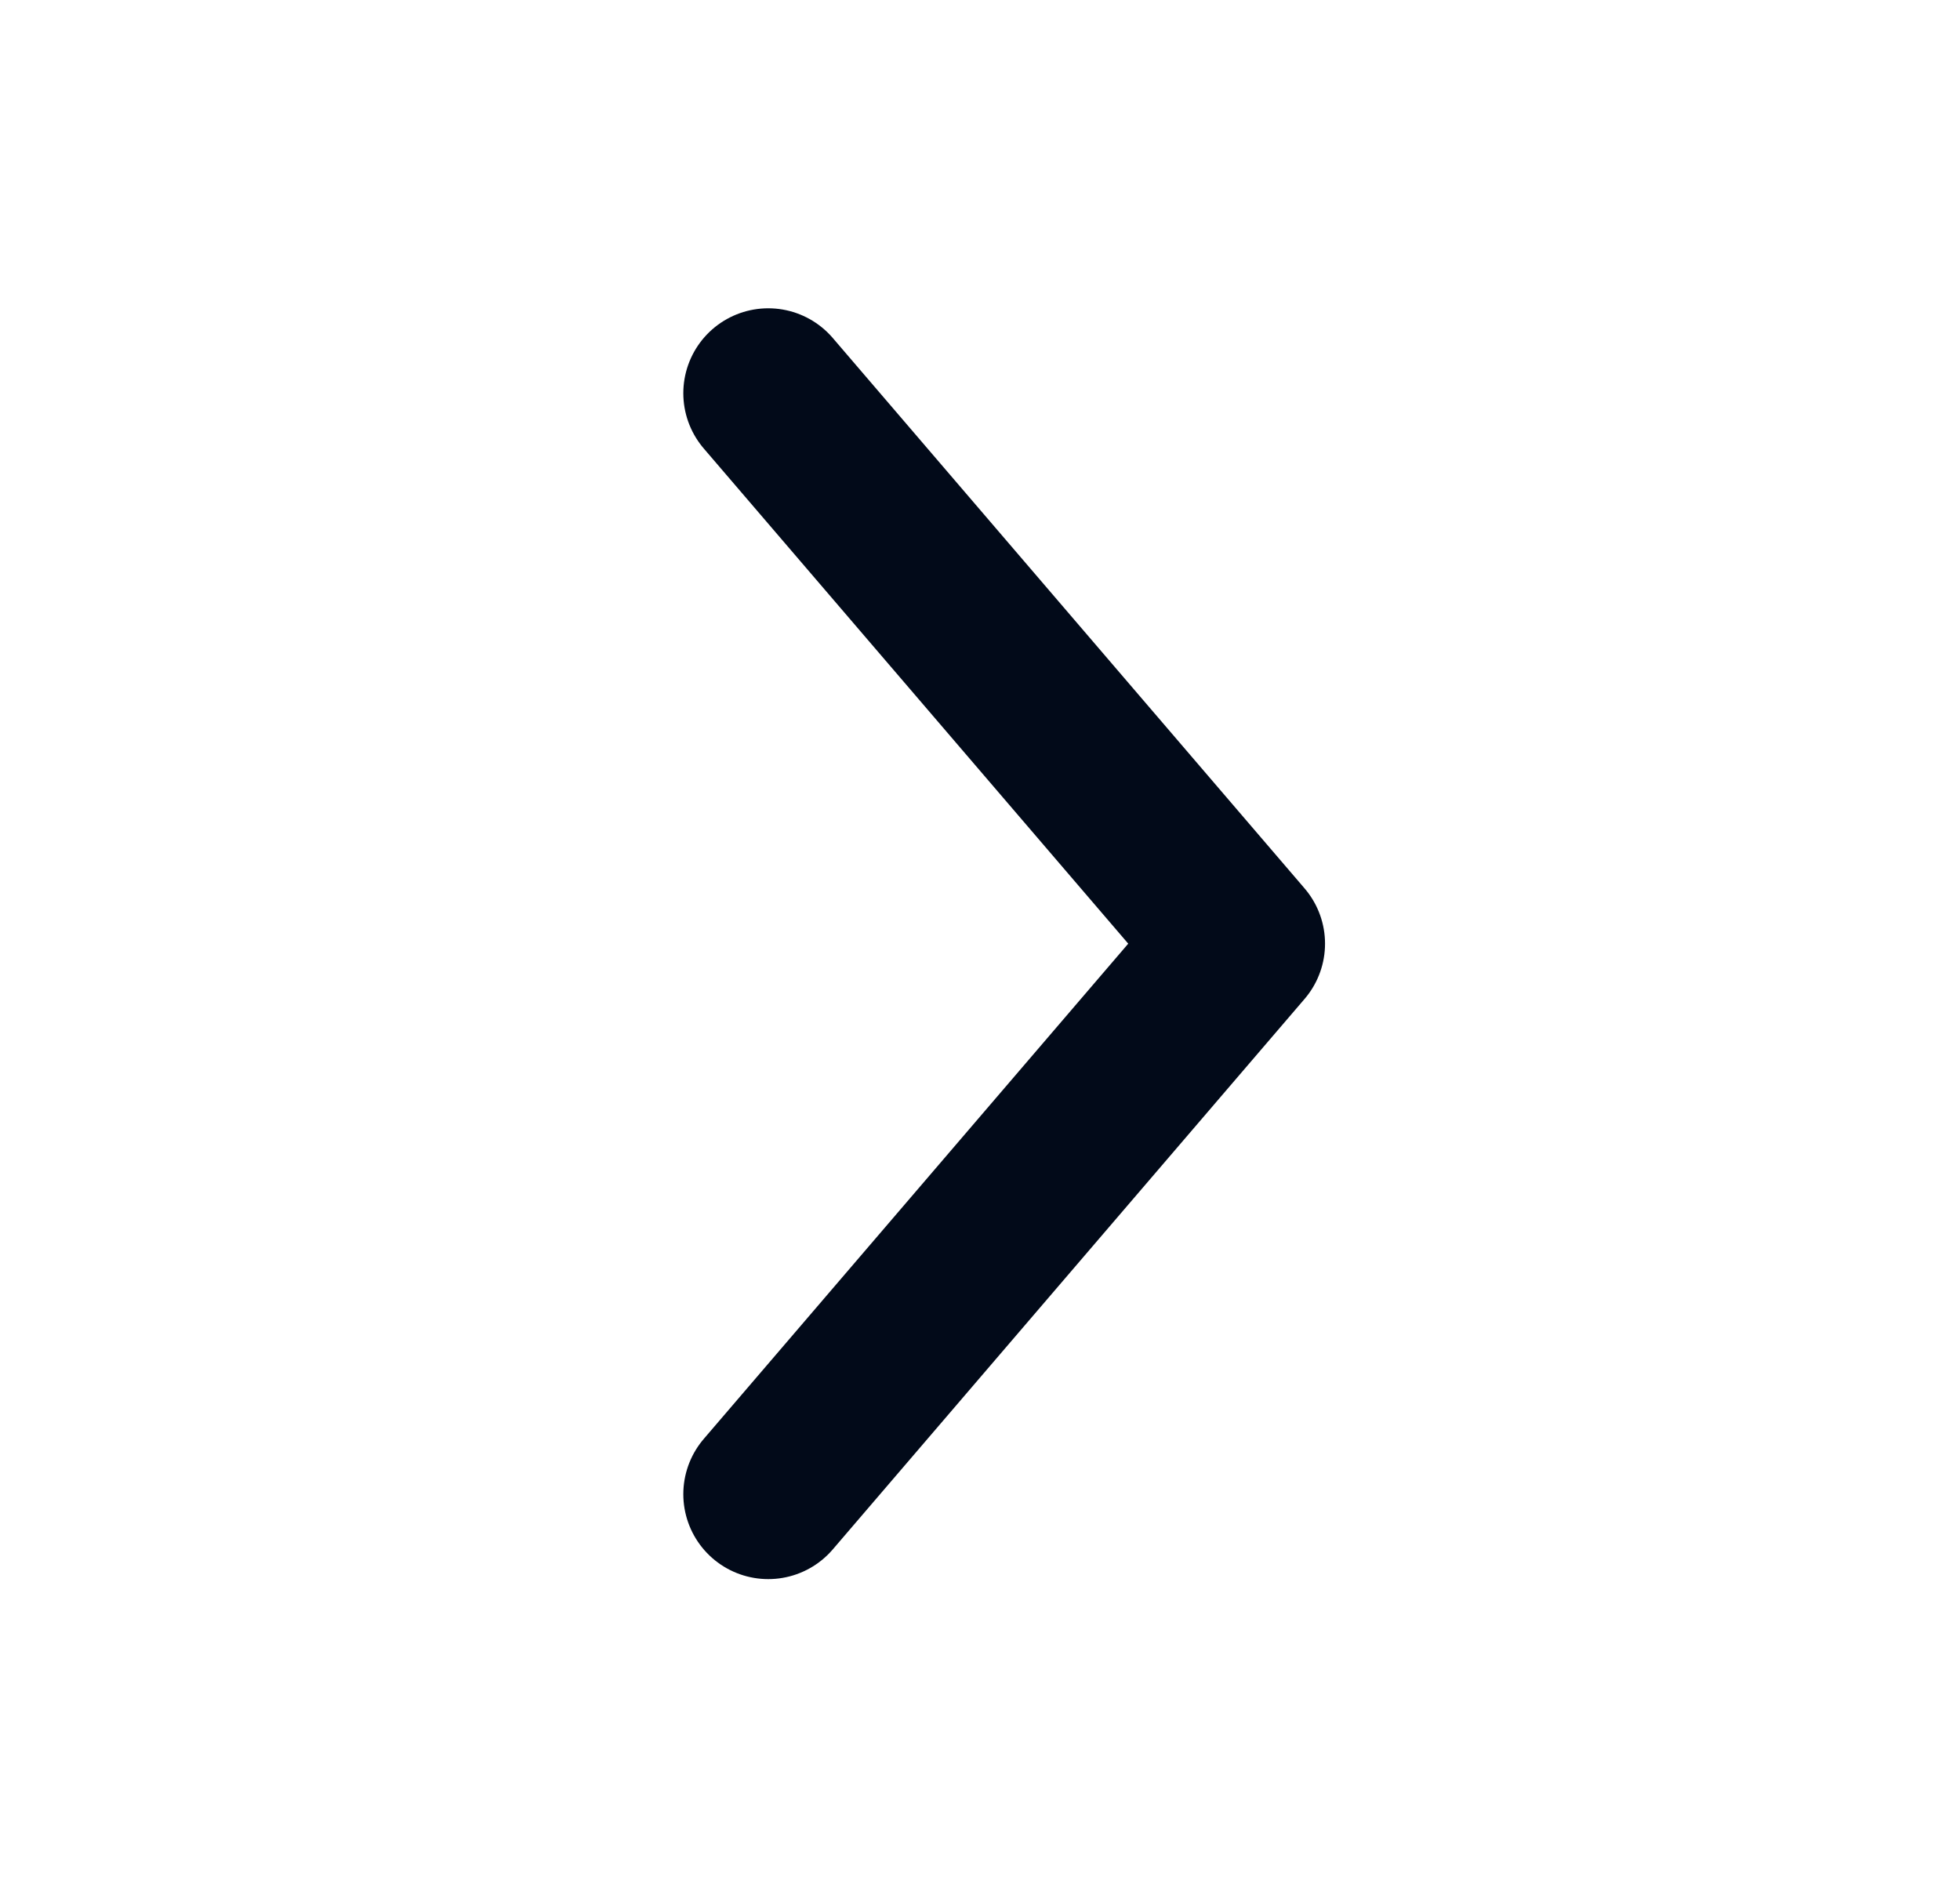 <svg width="27" height="26" viewBox="0 0 27 26" fill="none" xmlns="http://www.w3.org/2000/svg">
<path d="M10.583 20.584L17.083 13L10.583 5.417" stroke="#020A19" stroke-width="2.34" stroke-linecap="round" stroke-linejoin="round"/>
</svg>
